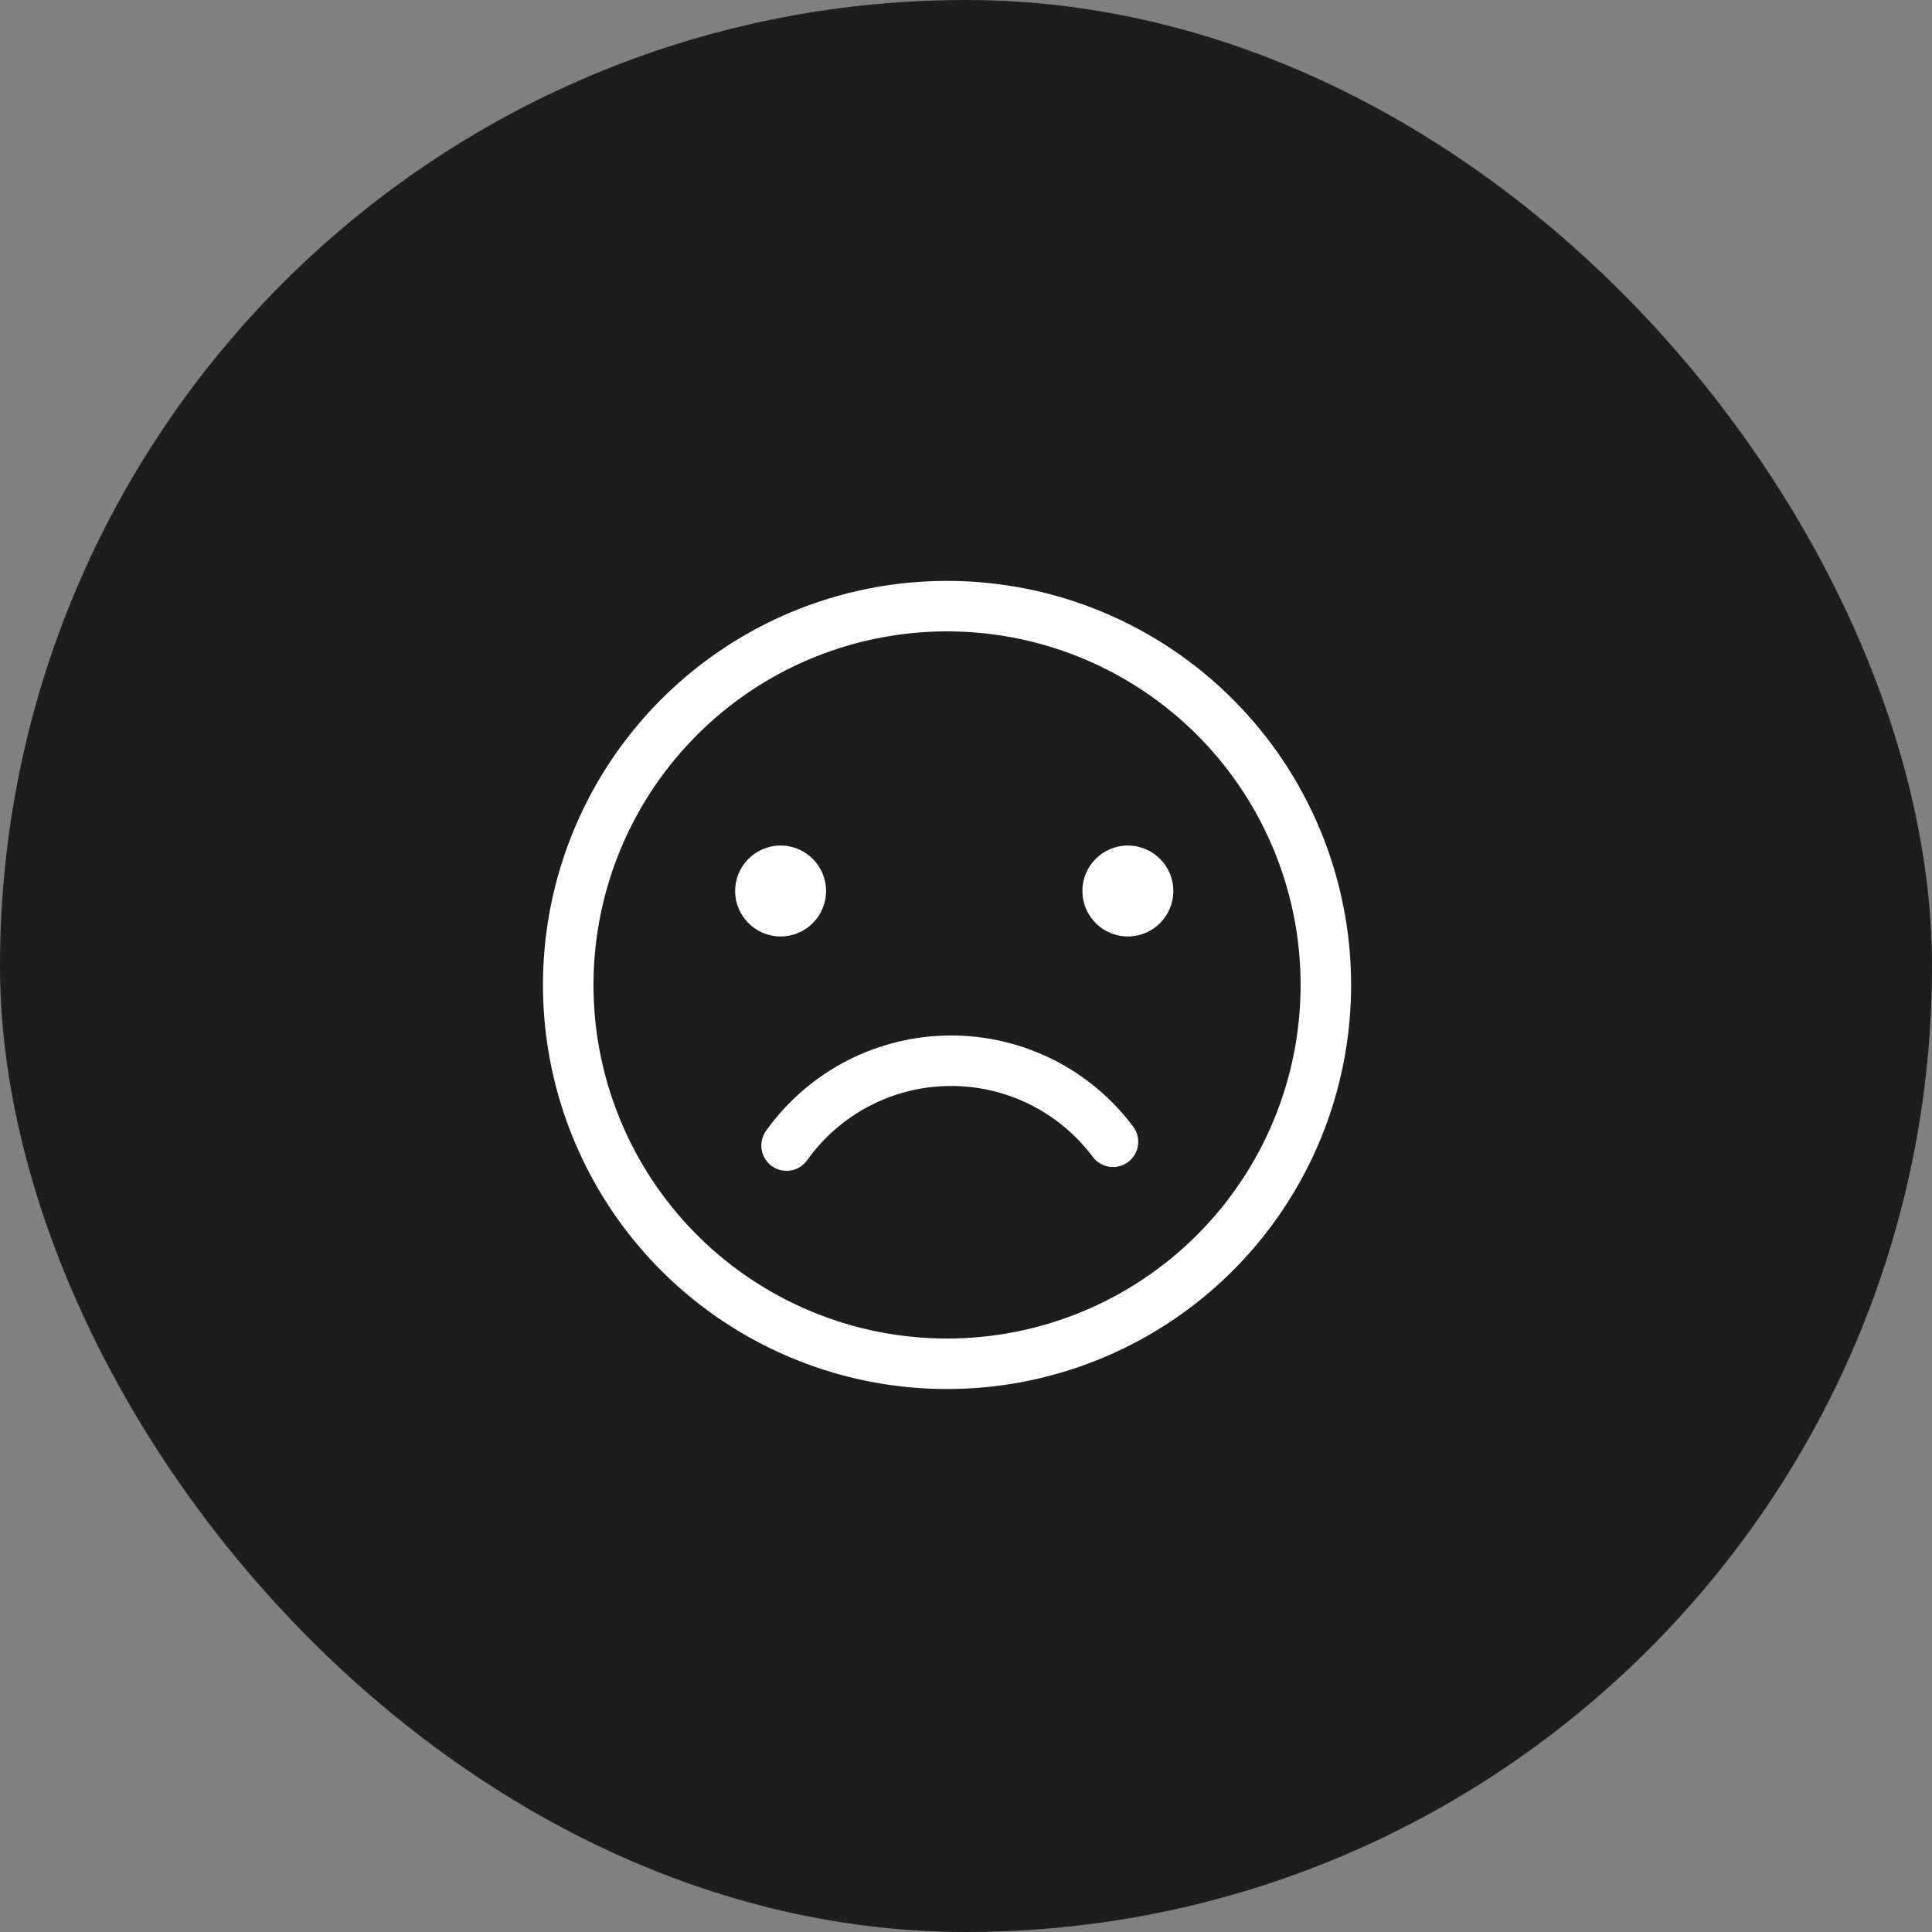 <svg xmlns="http://www.w3.org/2000/svg" width="51" height="51" viewBox="0 0 51 51" fill="none"><rect x="0" y="0" width="51" height="51" fill="#808080" stroke="none"/><rect width="51" height="51" rx="25.5" fill="#1E1D1D"></rect><g clip-path="url(#clip0_186_7479)"><path d="M25 15.334C22.89 15.334 20.828 15.959 19.074 17.131C17.32 18.303 15.952 19.969 15.145 21.918C14.338 23.867 14.126 26.012 14.538 28.081C14.95 30.15 15.965 32.051 17.457 33.543C18.949 35.034 20.85 36.05 22.919 36.462C24.988 36.873 27.133 36.662 29.082 35.855C31.031 35.047 32.697 33.68 33.869 31.926C35.041 30.172 35.666 28.11 35.666 26C35.666 23.171 34.542 20.458 32.542 18.458C30.542 16.457 27.829 15.334 25 15.334ZM25 35.334C23.154 35.334 21.349 34.786 19.814 33.761C18.279 32.735 17.083 31.277 16.377 29.572C15.67 27.866 15.486 25.99 15.846 24.179C16.206 22.369 17.095 20.706 18.4 19.401C19.705 18.095 21.368 17.206 23.179 16.846C24.989 16.486 26.866 16.671 28.571 17.377C30.277 18.084 31.735 19.28 32.76 20.815C33.786 22.35 34.333 24.154 34.333 26C34.333 28.476 33.35 30.849 31.599 32.6C29.849 34.35 27.475 35.334 25 35.334Z" fill="white"></path><path d="M29.773 24.72C30.436 24.72 30.973 24.183 30.973 23.52C30.973 22.857 30.436 22.32 29.773 22.32C29.11 22.32 28.573 22.857 28.573 23.52C28.573 24.183 29.11 24.72 29.773 24.72Z" fill="white"></path><path d="M20.606 24.72C21.269 24.72 21.806 24.183 21.806 23.52C21.806 22.857 21.269 22.32 20.606 22.32C19.944 22.32 19.406 22.857 19.406 23.52C19.406 24.183 19.944 24.72 20.606 24.72Z" fill="white"></path><path d="M25.107 27.334C24.151 27.334 23.208 27.562 22.358 28.001C21.508 28.439 20.775 29.074 20.22 29.854C20.118 29.998 20.077 30.177 20.106 30.351C20.135 30.525 20.233 30.681 20.377 30.784C20.521 30.886 20.7 30.927 20.874 30.898C21.049 30.868 21.204 30.771 21.307 30.627C21.733 30.028 22.295 29.538 22.946 29.198C23.597 28.857 24.32 28.675 25.055 28.667C25.79 28.659 26.516 28.824 27.175 29.149C27.834 29.475 28.407 29.951 28.847 30.54C28.953 30.682 29.111 30.775 29.286 30.8C29.461 30.825 29.639 30.78 29.78 30.674C29.922 30.567 30.015 30.41 30.04 30.234C30.065 30.059 30.02 29.882 29.914 29.74C29.355 28.993 28.629 28.386 27.795 27.968C26.96 27.551 26.04 27.333 25.107 27.334Z" fill="white"></path></g><defs><clipPath id="clip0_186_7479"><rect width="24" height="24" fill="white" transform="translate(13 14)"></rect></clipPath></defs></svg>